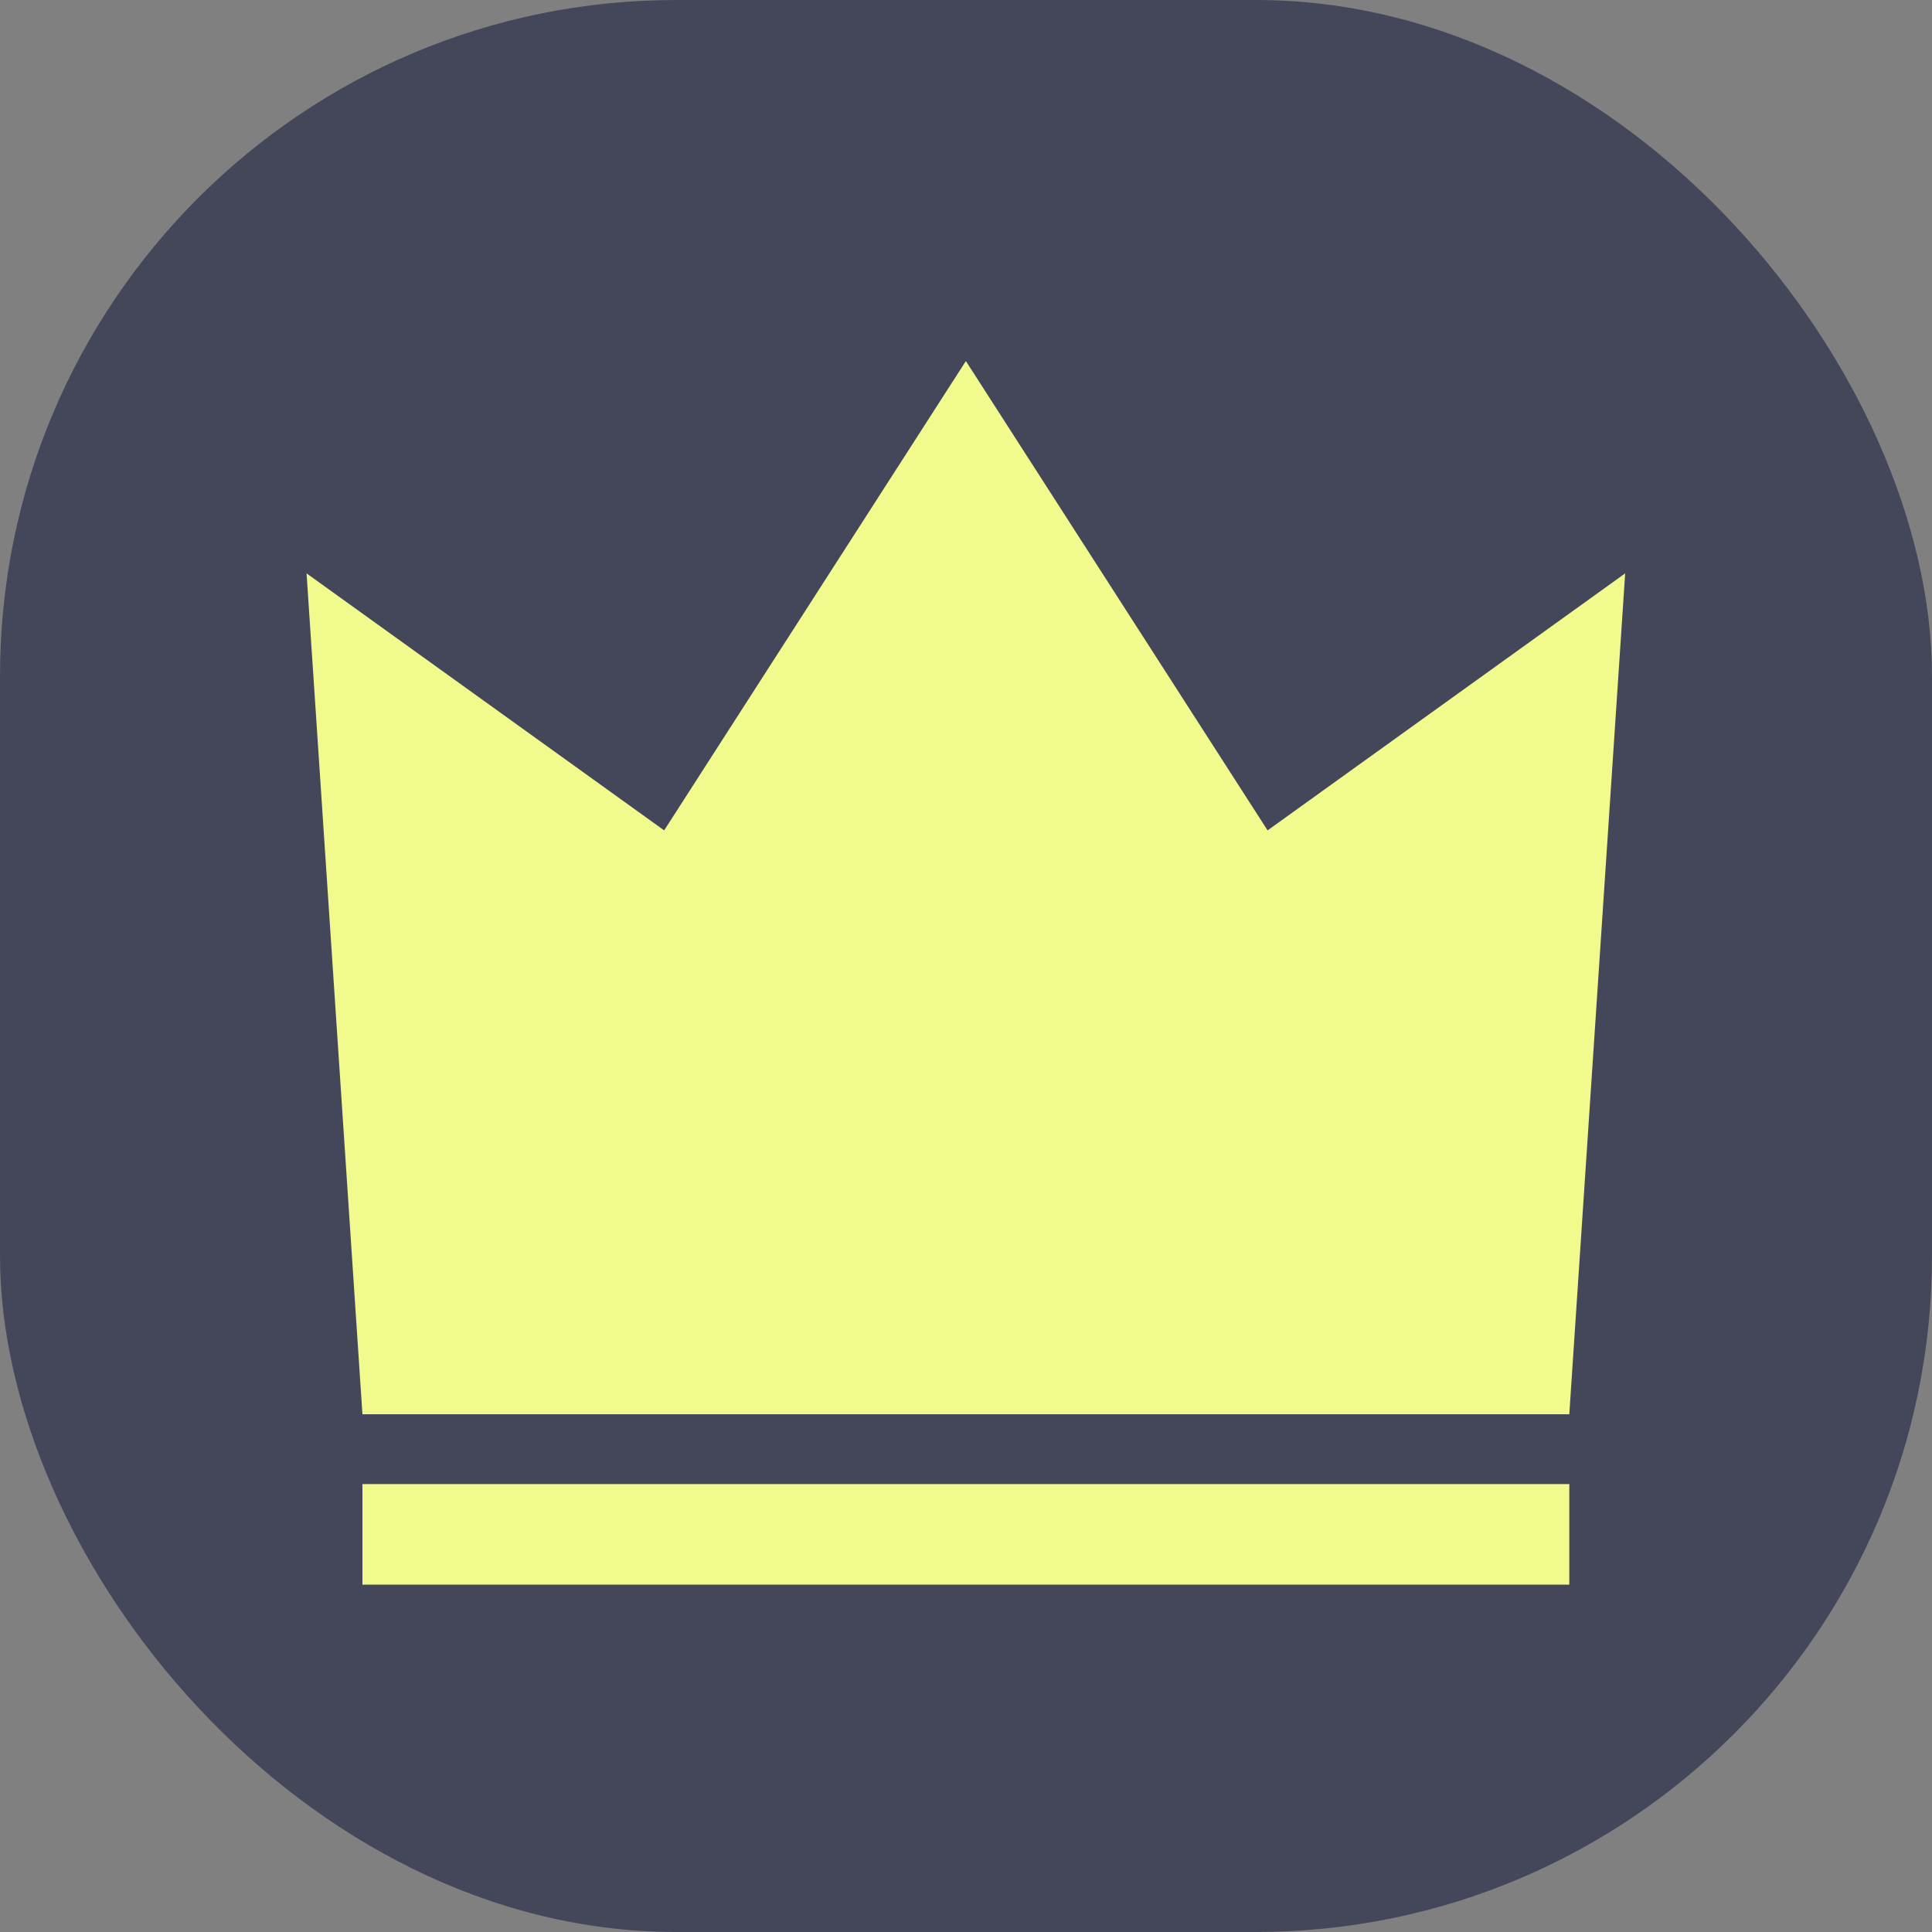 <svg xmlns="http://www.w3.org/2000/svg" version="1.1" xmlns:xlink="http://www.w3.org/1999/xlink" width="1000" height="1000"><rect width="100%" height="100%" fill="#808080" stroke="none"/><g clip-path="url(#SvgjsClipPath1035)"><rect width="1000" height="1000" fill="#44475a"></rect><g transform="matrix(1.446,0,0,1.446,150,172.417)"><svg xmlns="http://www.w3.org/2000/svg" version="1.1" xmlns:xlink="http://www.w3.org/1999/xlink" width="484" height="453"><svg xmlns="http://www.w3.org/2000/svg" version="1.1" xmlns:xlink="http://www.w3.org/1999/xlink" width="484" height="453"><svg width="484" height="453" viewBox="0 0 484 453" fill="none" xmlns="http://www.w3.org/2000/svg">
  <path d="M478 86L458 387H350H242H134H26L6 86L134 178L242 10L350 178L478 86Z" fill="#f1fa8c"></path>
  <path d="M26 448V412H458V448H26Z" fill="#f1fa8c"></path>
</svg>
</svg></svg></g></g><defs><clipPath id="SvgjsClipPath1035"><rect width="1000" height="1000" x="0" y="0" rx="350" ry="350"></rect></clipPath></defs></svg>
